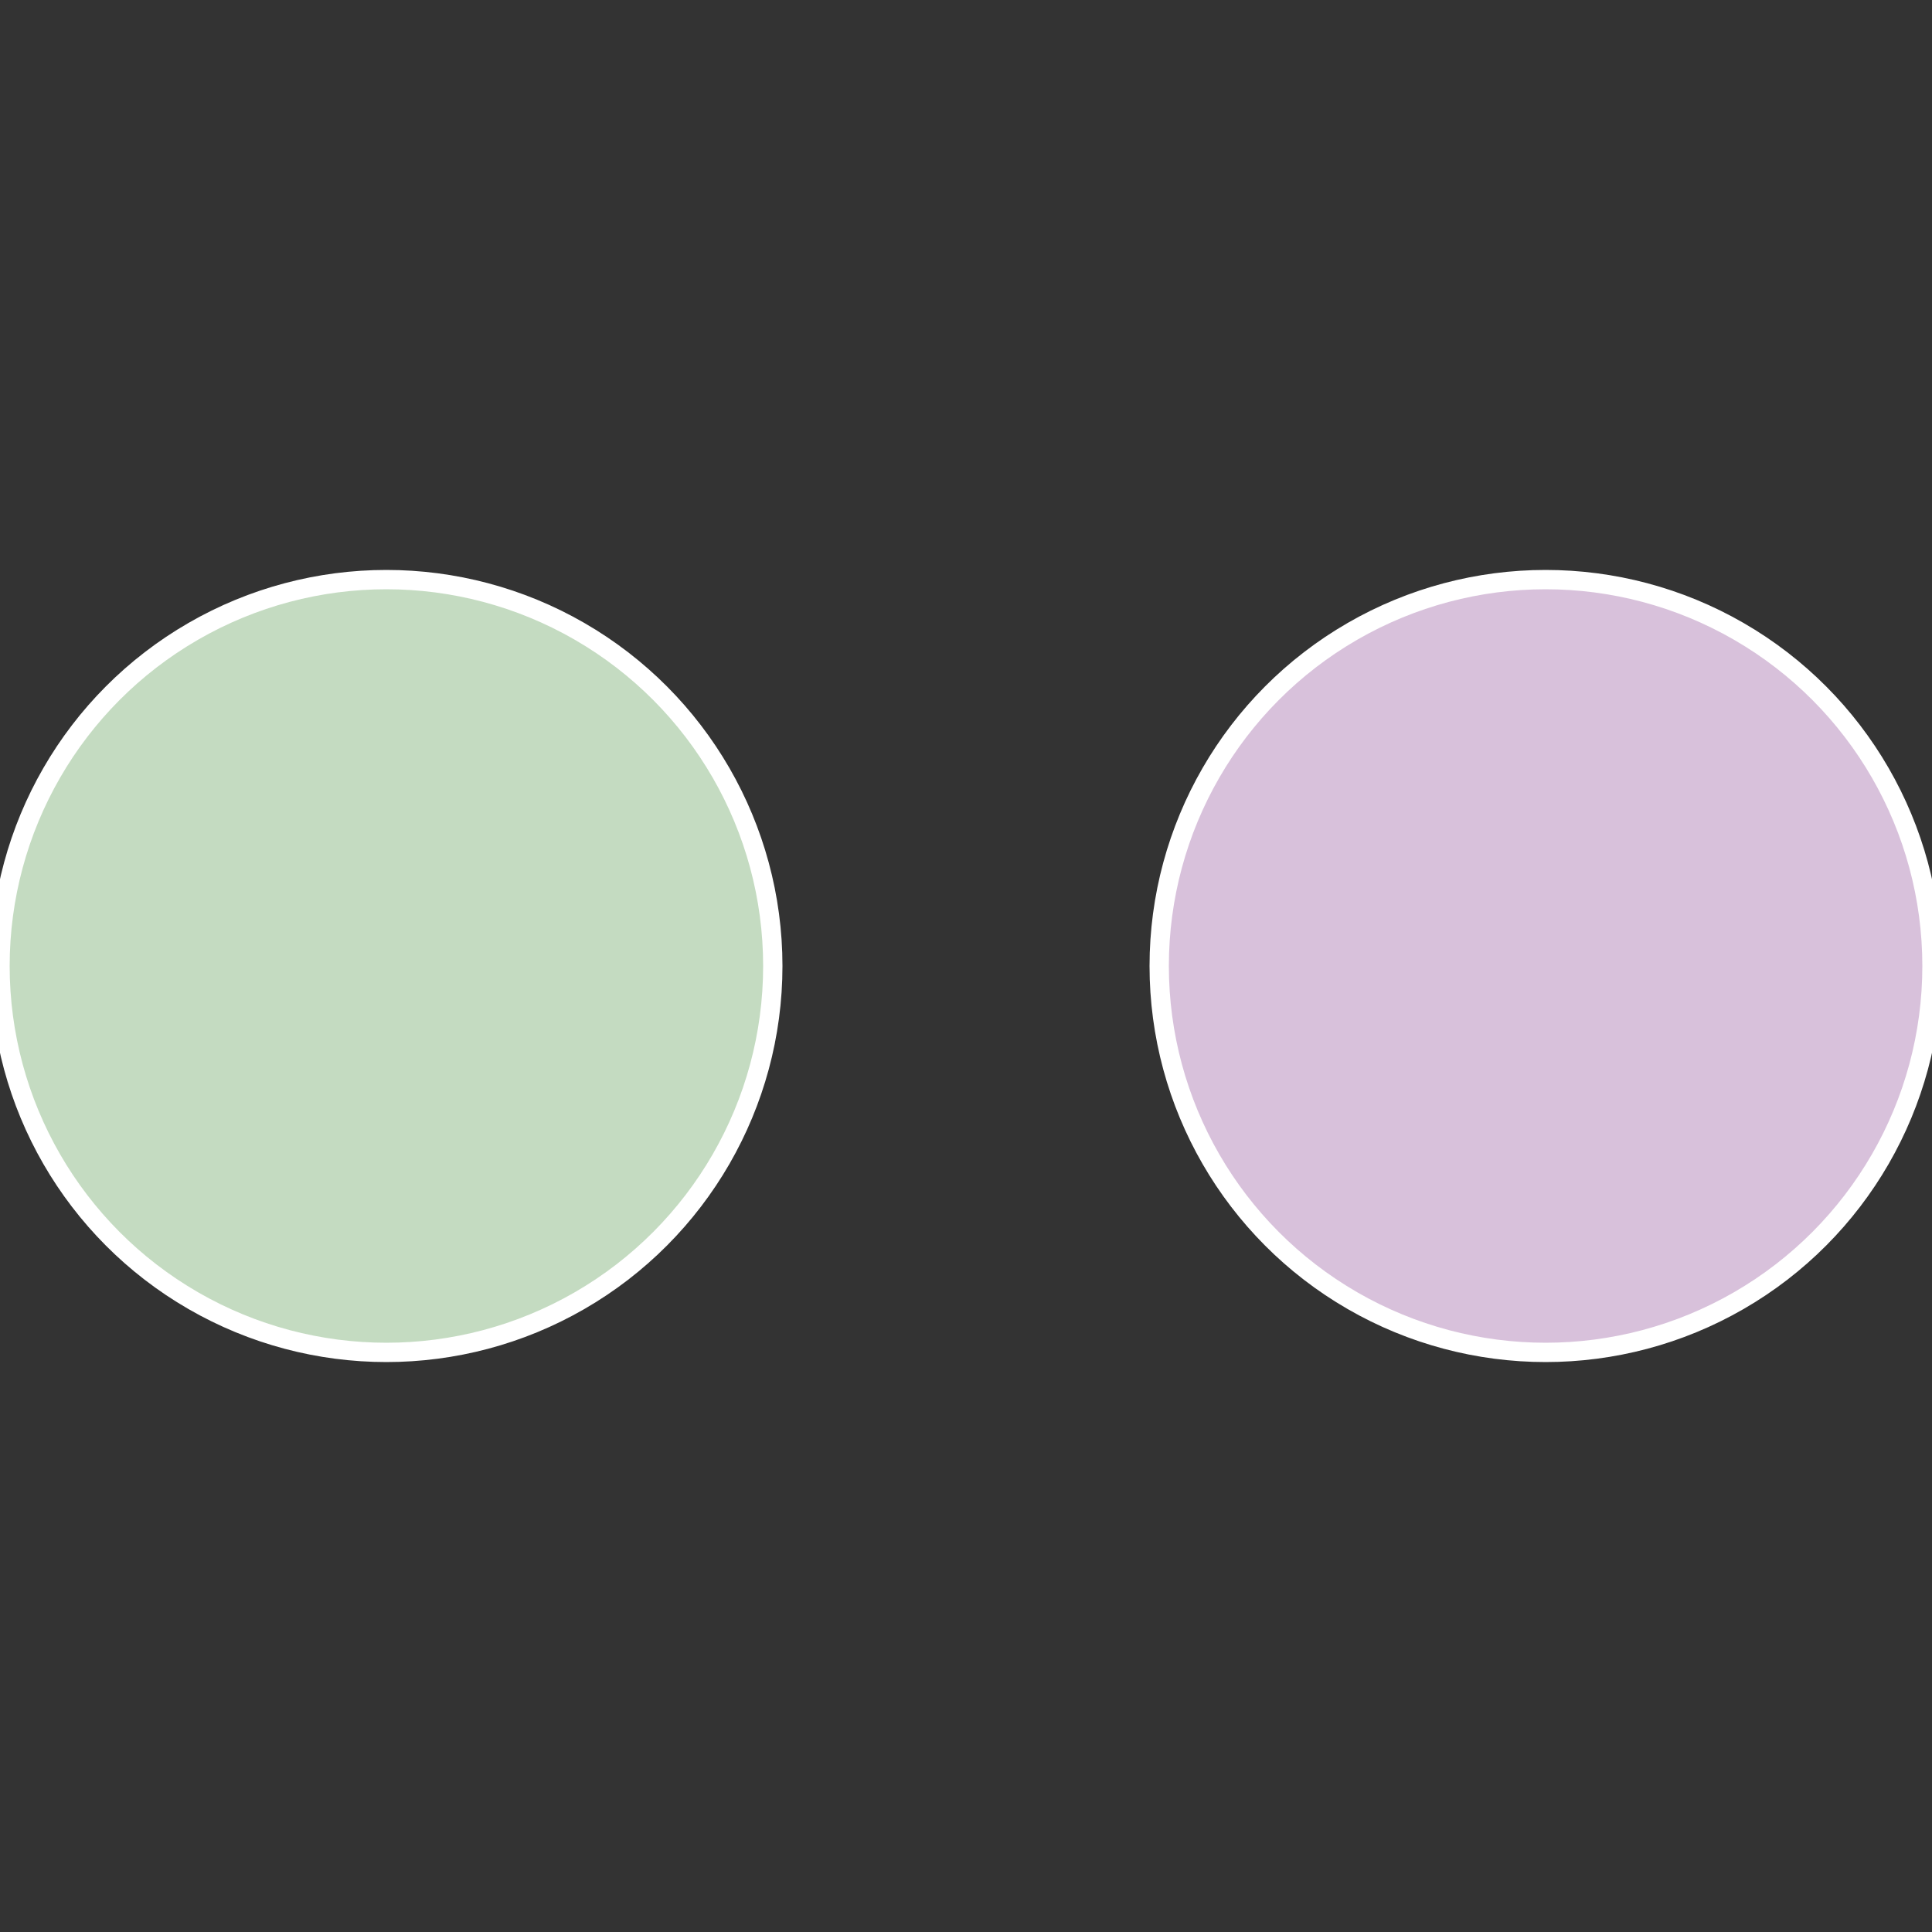 <?xml version="1.0" standalone="no"?>
<svg width="500" height="500" viewBox="-1 -1 2 2" xmlns="http://www.w3.org/2000/svg">
 
                <rect x="-1" y="-1" width="2" height="2" fill="#333333" stroke="none"/>
 
                <circle cx="0.6" cy="0" r="0.4" fill="#d8c1db" stroke="#fff" stroke-width="1%" />
             
                <circle cx="-0.6" cy="7.3478807948841E-17" r="0.4" fill="#c4dbc1" stroke="#fff" stroke-width="1%" />
            </svg>
